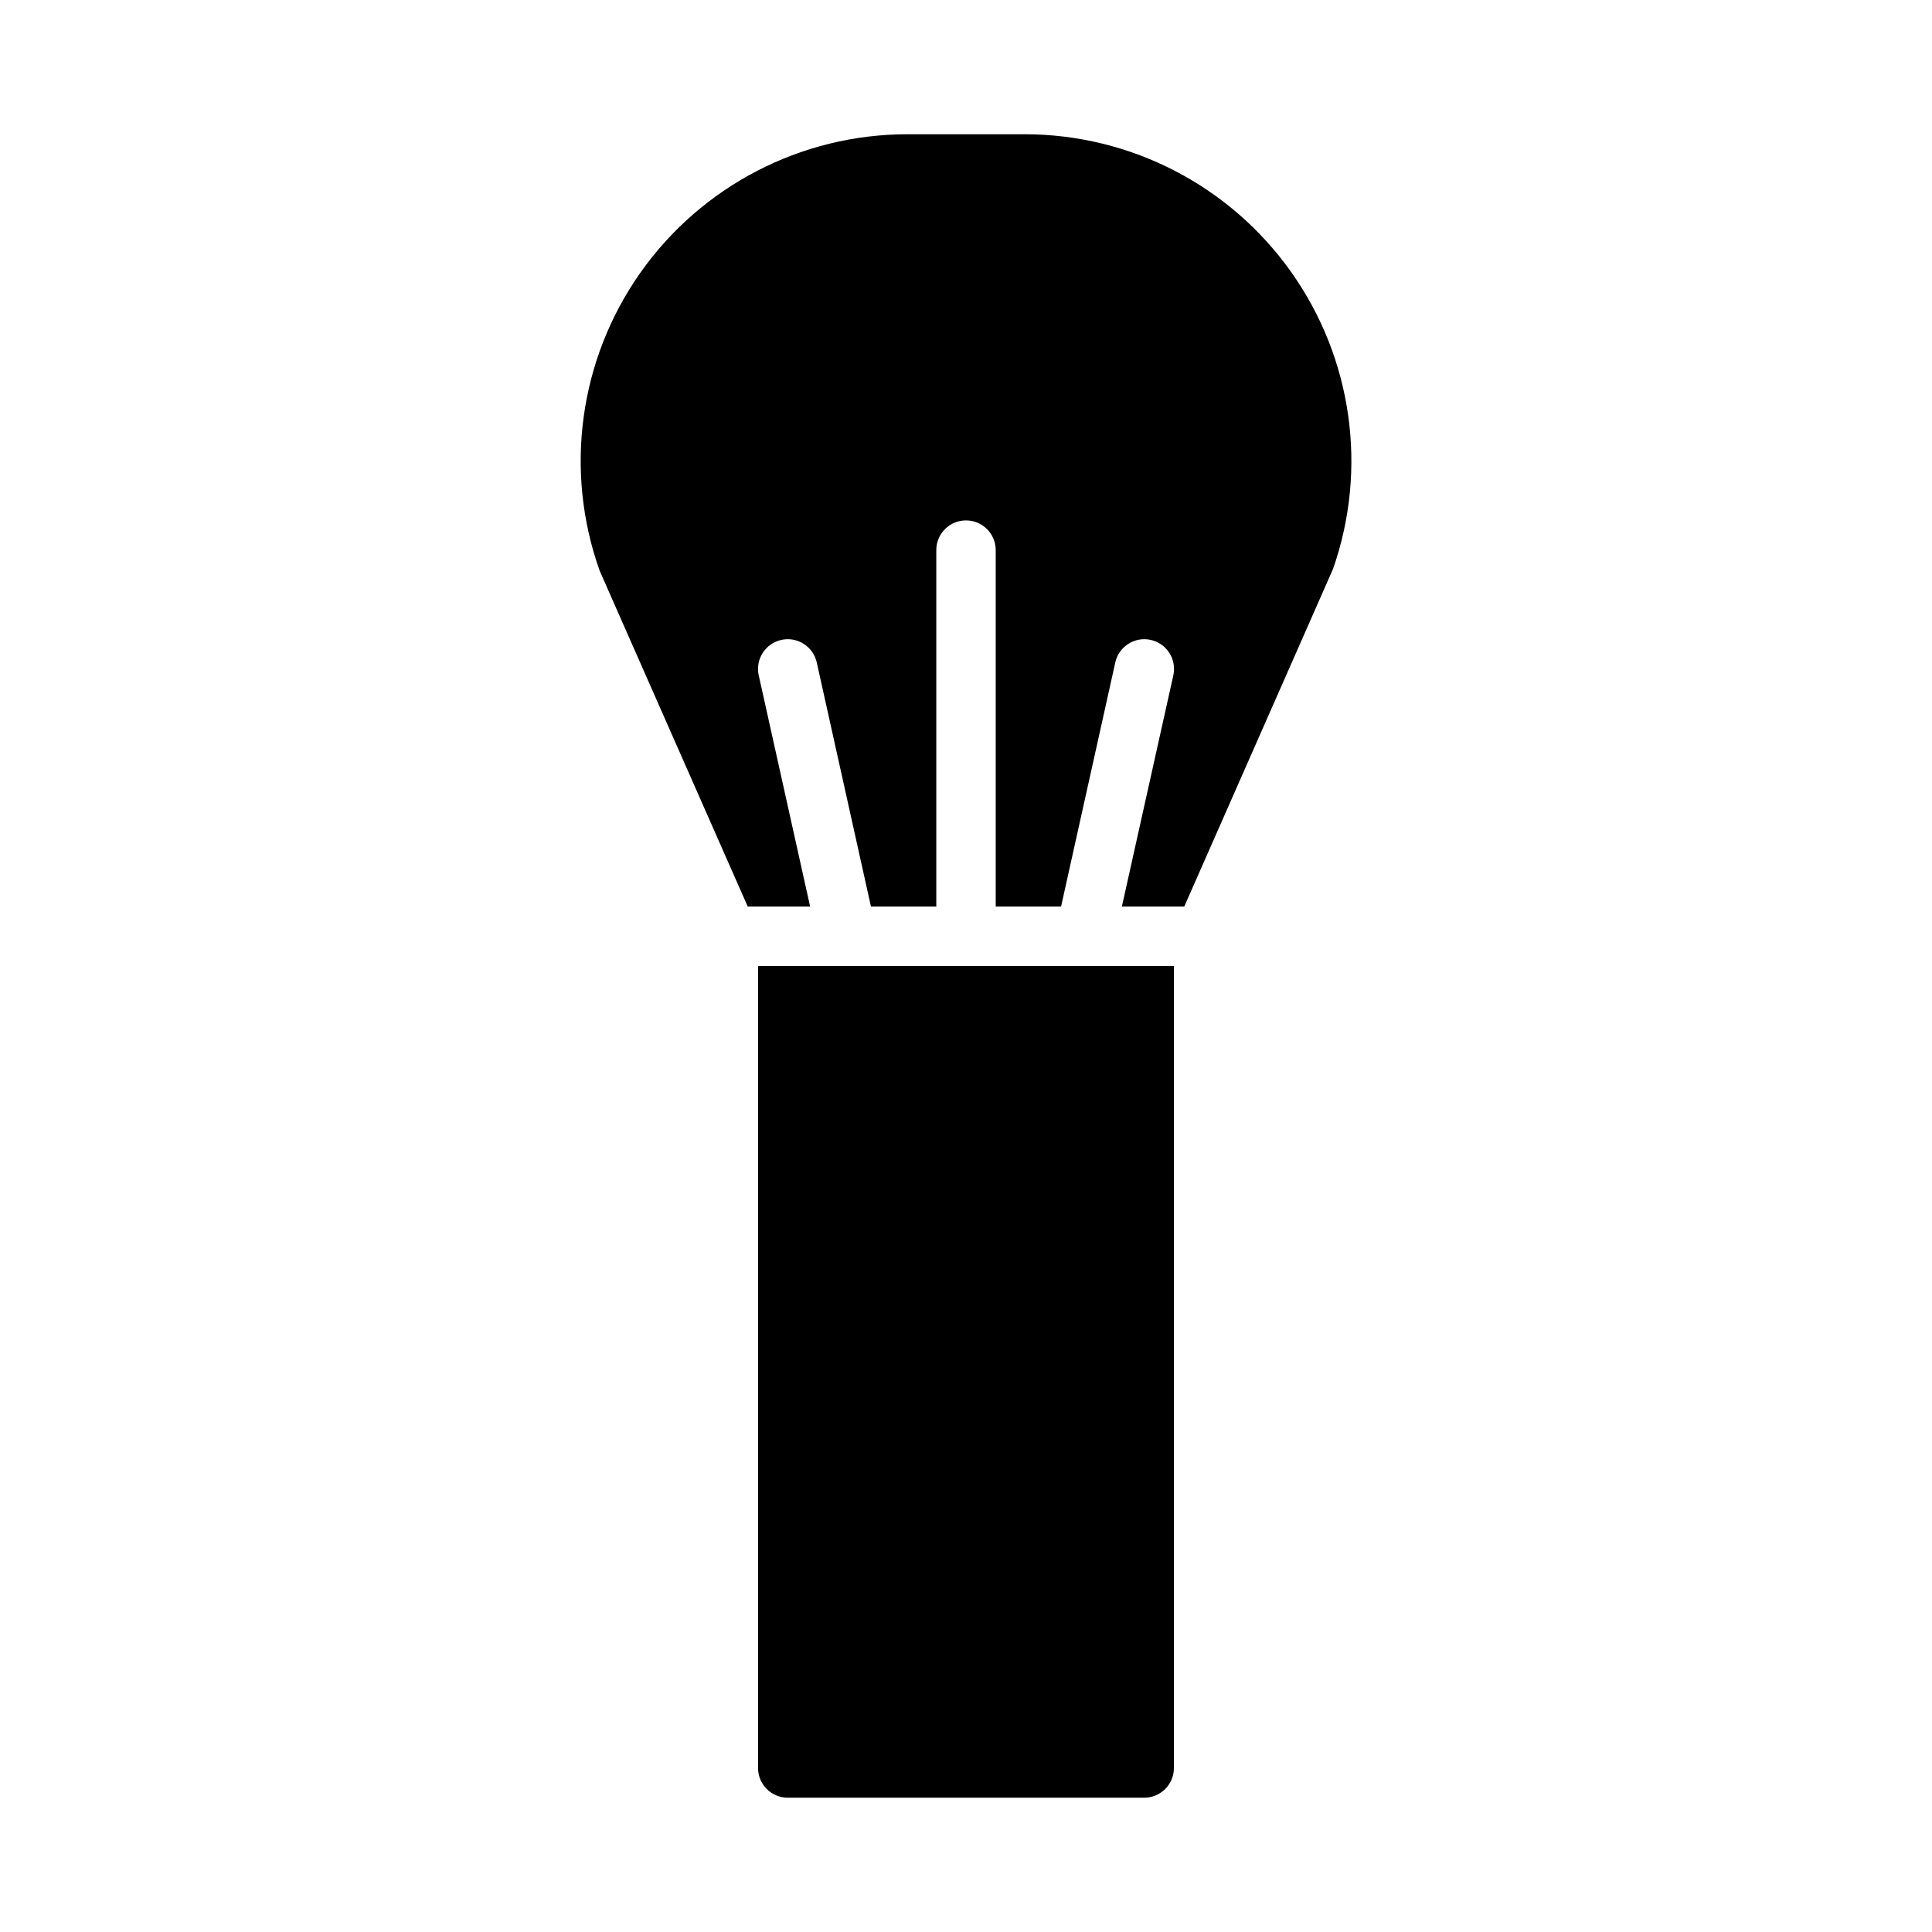 <?xml version="1.0" encoding="UTF-8"?>
<!-- Uploaded to: SVG Repo, www.svgrepo.com, Generator: SVG Repo Mixer Tools -->
<svg fill="#000000" width="800px" height="800px" version="1.1" viewBox="144 144 512 512" xmlns="http://www.w3.org/2000/svg">
 <g>
  <path d="m455.1 612.54v-212.54h-110.21v212.54c0 2.09 0.828 4.09 2.305 5.566 1.477 1.477 3.481 2.305 5.566 2.305h94.465c2.09 0 4.09-0.828 5.566-2.305s2.305-3.477 2.305-5.566z"/>
  <path d="m342.16 384.25h16.531l-13.617-61.27-0.004 0.004c-0.941-4.25 1.734-8.457 5.984-9.402 4.246-0.941 8.457 1.738 9.398 5.984l14.359 64.684h17.316v-94.465c0-4.348 3.527-7.871 7.875-7.871s7.871 3.523 7.871 7.871v94.465h17.32l14.367-64.684h-0.004c0.945-4.246 5.152-6.926 9.398-5.984 4.25 0.945 6.926 5.152 5.984 9.402l-13.633 61.266h16.531l39.43-89.48c9.27-26.488 5.125-55.824-11.117-78.711-16.238-22.887-42.562-36.484-70.625-36.48h-31.047c-28.16 0-54.562 13.691-70.785 36.711-16.219 23.02-20.234 52.488-10.762 79.008z"/>
 </g>
</svg>
